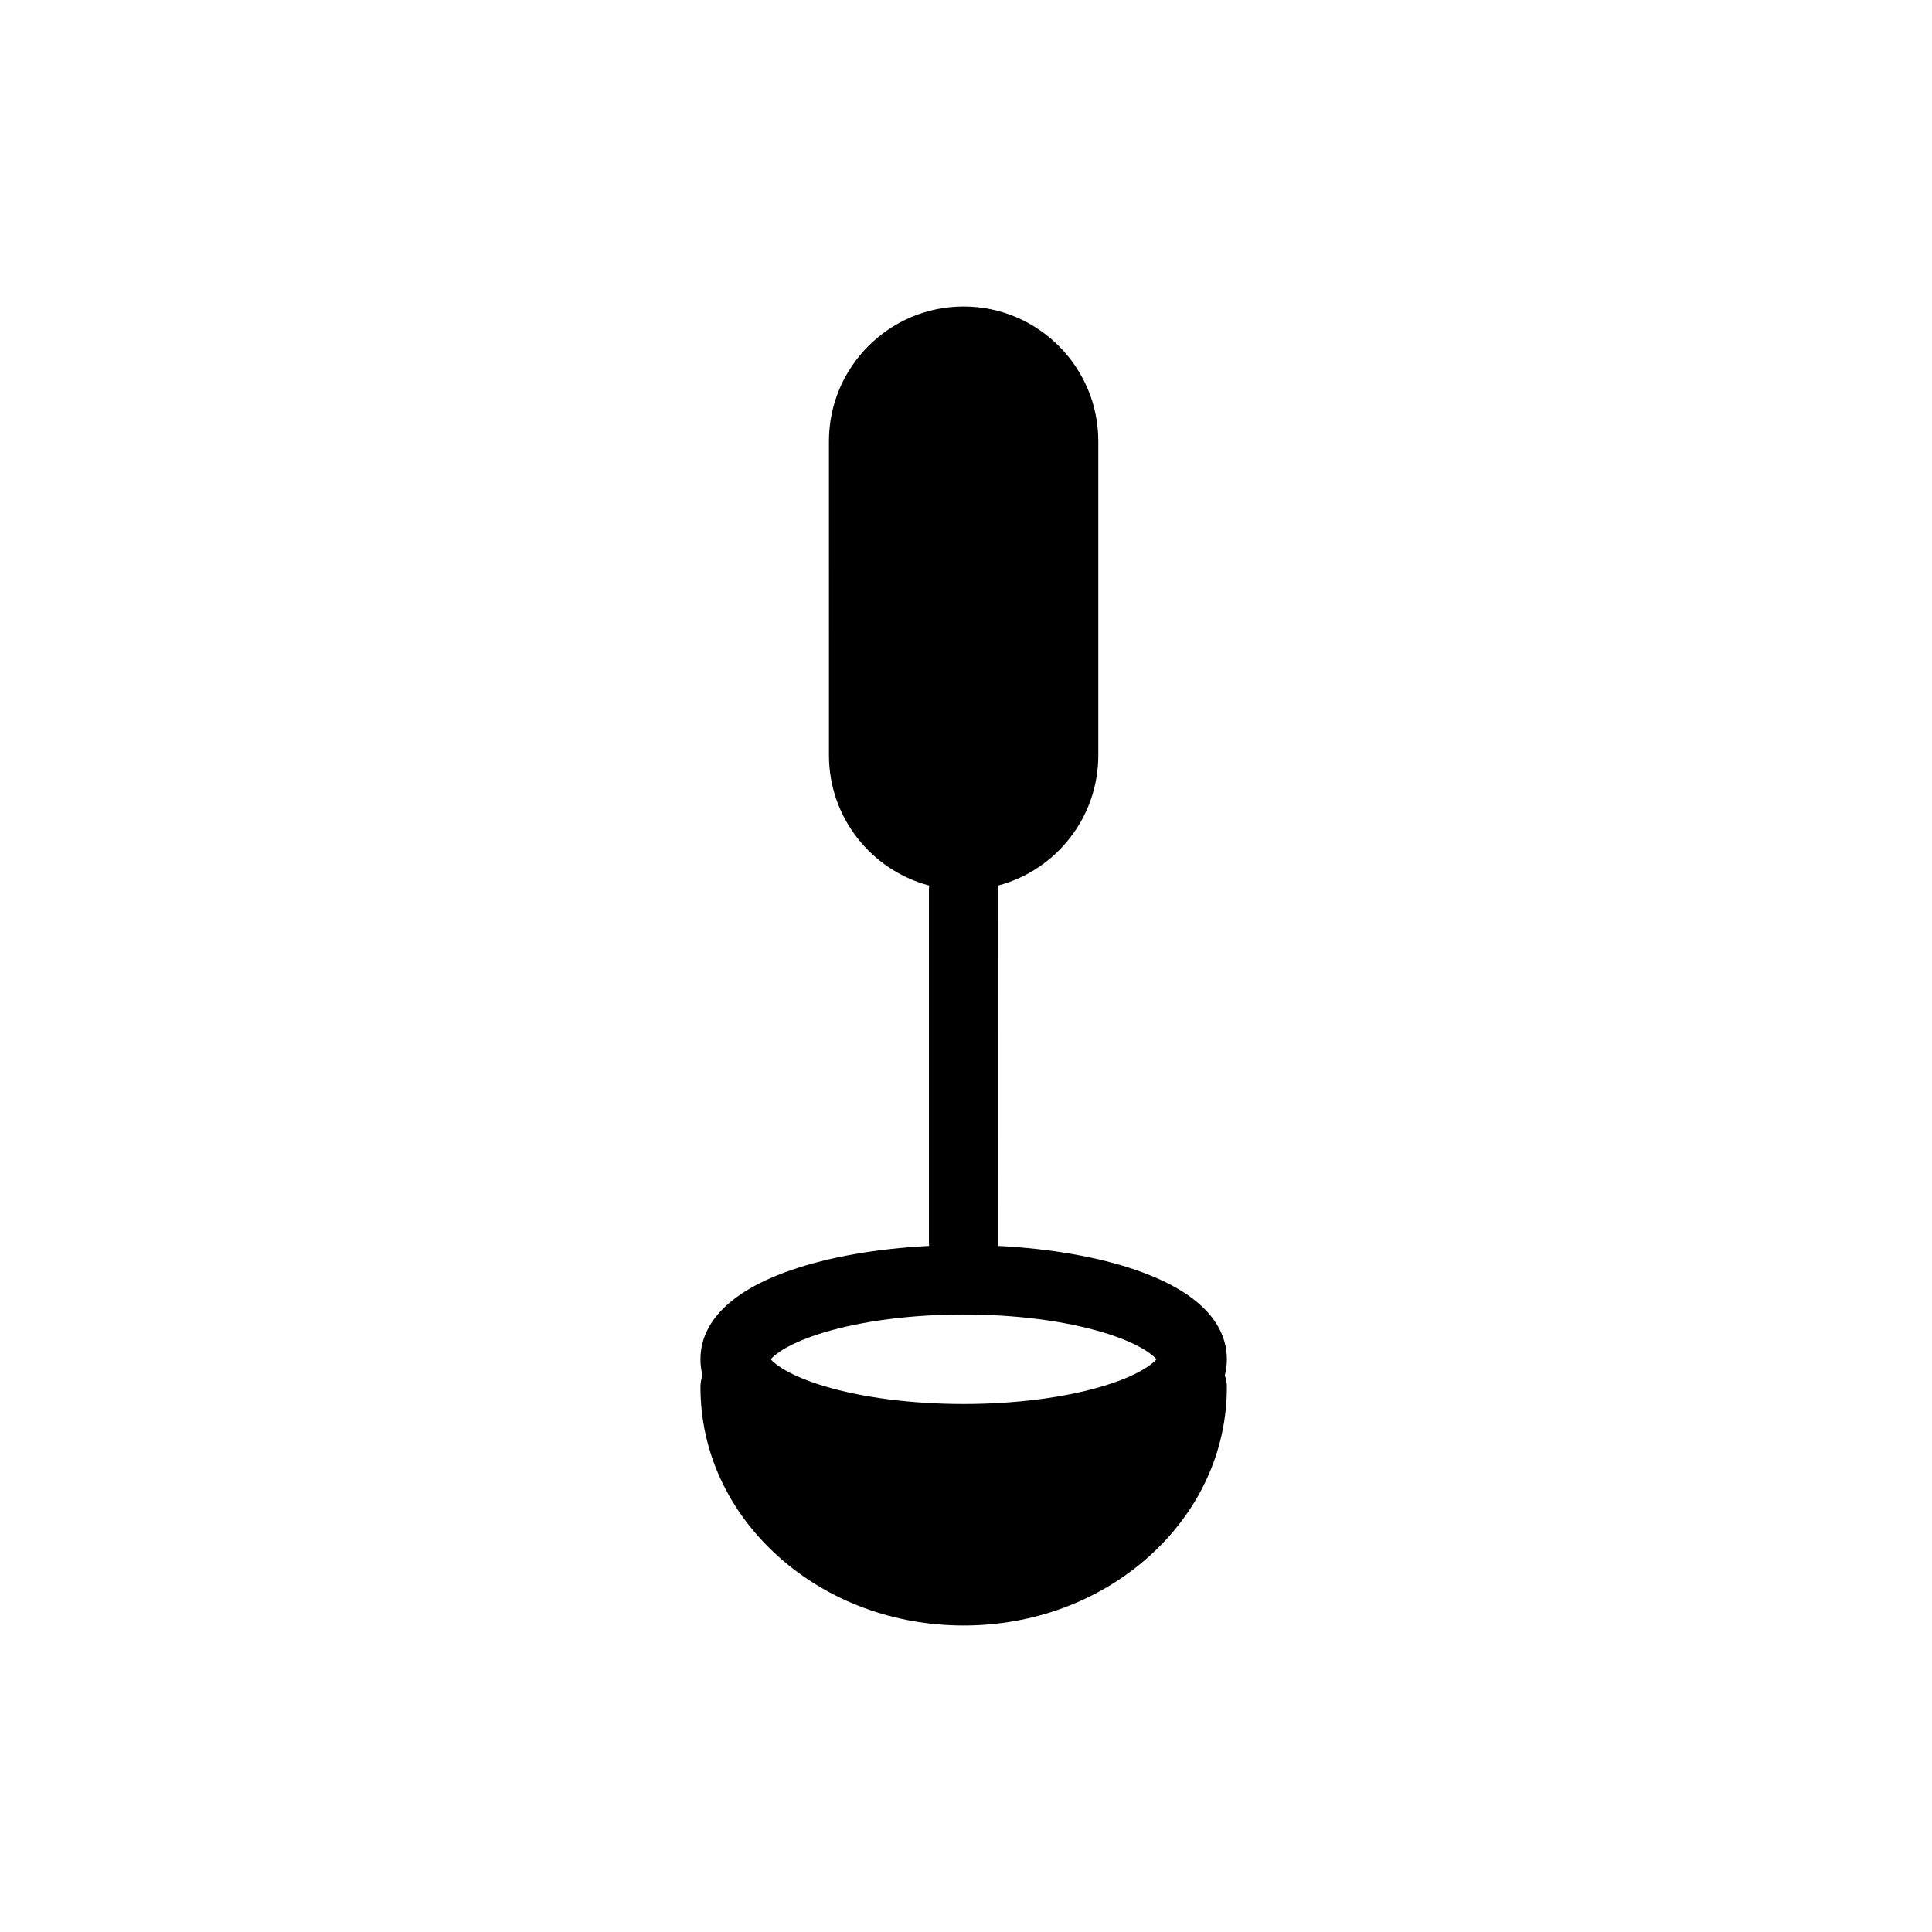 <?xml version="1.0" encoding="UTF-8"?>
<!-- Uploaded to: ICON Repo, www.svgrepo.com, Generator: ICON Repo Mixer Tools -->
<svg fill="#000000" width="800px" height="800px" version="1.1" viewBox="144 144 512 512" xmlns="http://www.w3.org/2000/svg">
 <path d="m435.06 344.18v-83.266c0-19.68-16.012-35.691-35.691-35.691-19.68 0-35.691 16.012-35.691 35.691l0.004 83.266c0 16.52 11.281 30.457 26.551 34.5-0.039 0.332-0.059 0.676-0.059 1.023v93.617c0 0.293 0.016 0.578 0.047 0.863-13.75 0.684-26.531 2.918-36.684 6.449-19.766 6.879-23.91 16.621-23.91 23.582 0 1.34 0.152 2.777 0.535 4.277-0.344 0.973-0.535 2.016-0.535 3.109 0 17.078 7.391 33.07 20.812 45.031 13.121 11.699 30.504 18.141 48.941 18.141 18.434 0 35.812-6.445 48.941-18.141 13.422-11.965 20.812-27.957 20.812-45.031 0-1.094-0.191-2.137-0.539-3.109 0.387-1.5 0.539-2.938 0.539-4.277 0-6.961-4.144-16.707-23.91-23.582-10.16-3.531-22.938-5.762-36.684-6.449 0.031-0.289 0.047-0.574 0.047-0.863l-0.008-93.617c0-0.344-0.023-0.684-0.059-1.023 15.258-4.043 26.539-17.98 26.539-34.5zm1.289 152.92c9.117 2.746 13 5.75 14.133 7.117-1.133 1.371-5.012 4.375-14.133 7.117-10.156 3.059-23.293 4.746-36.98 4.746-13.695 0-26.824-1.688-36.98-4.746-9.117-2.746-13-5.75-14.133-7.117 1.133-1.367 5.012-4.367 14.133-7.117 10.156-3.062 23.285-4.746 36.98-4.746 13.691 0 26.824 1.688 36.98 4.746z"/>
</svg>